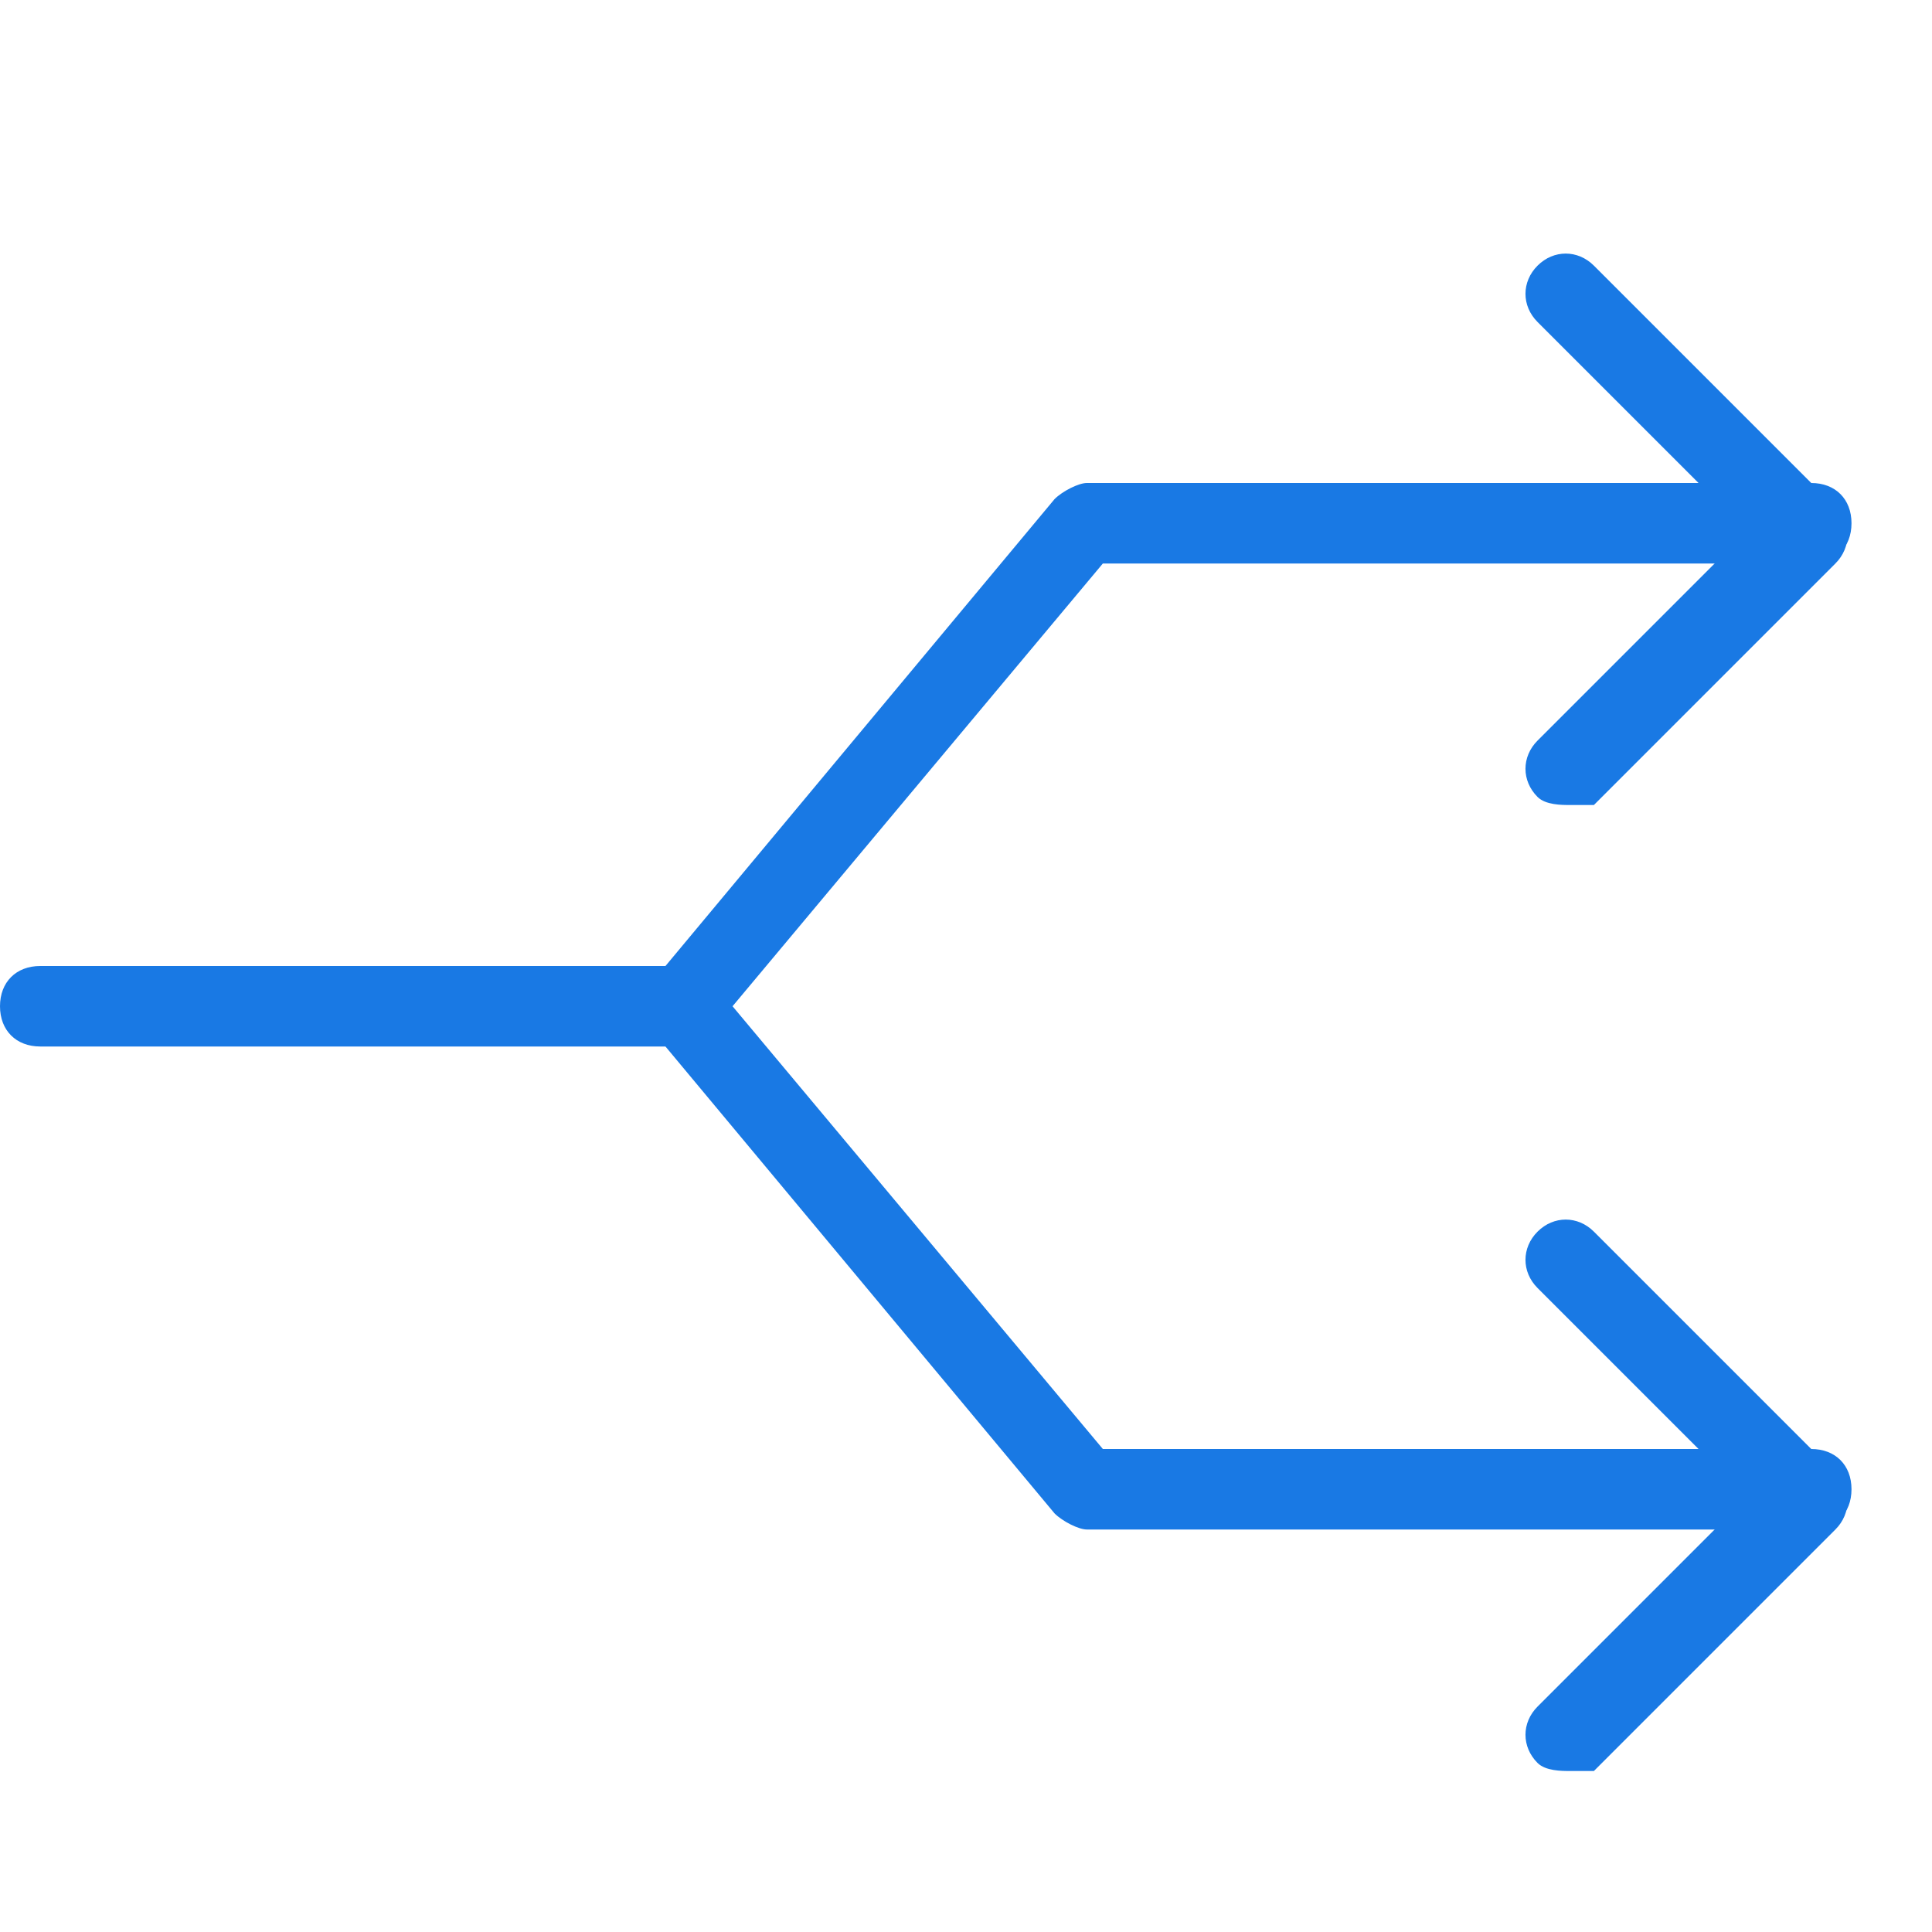 <?xml version="1.0" encoding="utf-8"?>
<!-- Generator: Adobe Illustrator 25.0.0, SVG Export Plug-In . SVG Version: 6.00 Build 0)  -->
<svg version="1.1" id="Ebene_1" xmlns="http://www.w3.org/2000/svg" xmlns:xlink="http://www.w3.org/1999/xlink" x="0px" y="0px"
	 width="120px" height="120px" viewBox="0 0 120 120" style="enable-background:new 0 0 120 120;" xml:space="preserve">
<style type="text/css">
	.st0{fill:#1979E4;}
	.st1{fill:none;}
</style>
<g transform="scale(5)">
	<g>
		<g>
			<path class="st0" d="M19.5,10c-0.1,0-0.3,0-0.4-0.1c-0.2-0.2-0.2-0.5,0-0.7l2.6-2.6l-2.6-2.6c-0.2-0.2-0.2-0.5,0-0.7
				c0.2-0.2,0.5-0.2,0.7,0l3,3c0.2,0.2,0.2,0.5,0,0.7l-3,3C19.8,10,19.6,10,19.5,10z"/>
		</g>
		<g>
			<path class="st0" d="M19.5,22c-0.1,0-0.3,0-0.4-0.1c-0.2-0.2-0.2-0.5,0-0.7l2.6-2.6l-2.6-2.6c-0.2-0.2-0.2-0.5,0-0.7
				s0.5-0.2,0.7,0l3,3c0.2,0.2,0.2,0.5,0,0.7l-3,3C19.8,22,19.6,22,19.5,22z"/>
		</g>
		<g>
			<path class="st0" d="M22.5,19h-9c-0.1,0-0.3-0.1-0.4-0.2l-5-6c-0.2-0.2-0.2-0.5,0-0.6l5-6C13.2,6.1,13.4,6,13.5,6h9
				C22.8,6,23,6.2,23,6.5S22.8,7,22.5,7h-8.8l-4.6,5.5l4.6,5.5h8.8c0.3,0,0.5,0.2,0.5,0.5S22.8,19,22.5,19z"/>
		</g>
		<g>
			<path class="st0" d="M8.5,13h-8C0.2,13,0,12.8,0,12.5S0.2,12,0.5,12h8C8.8,12,9,12.2,9,12.5S8.8,13,8.5,13z"/>
		</g>
	</g>
	<g>
		<path class="st1" d="M0,0h24v24H0V0z"/>
	</g>
</g>
</svg>
